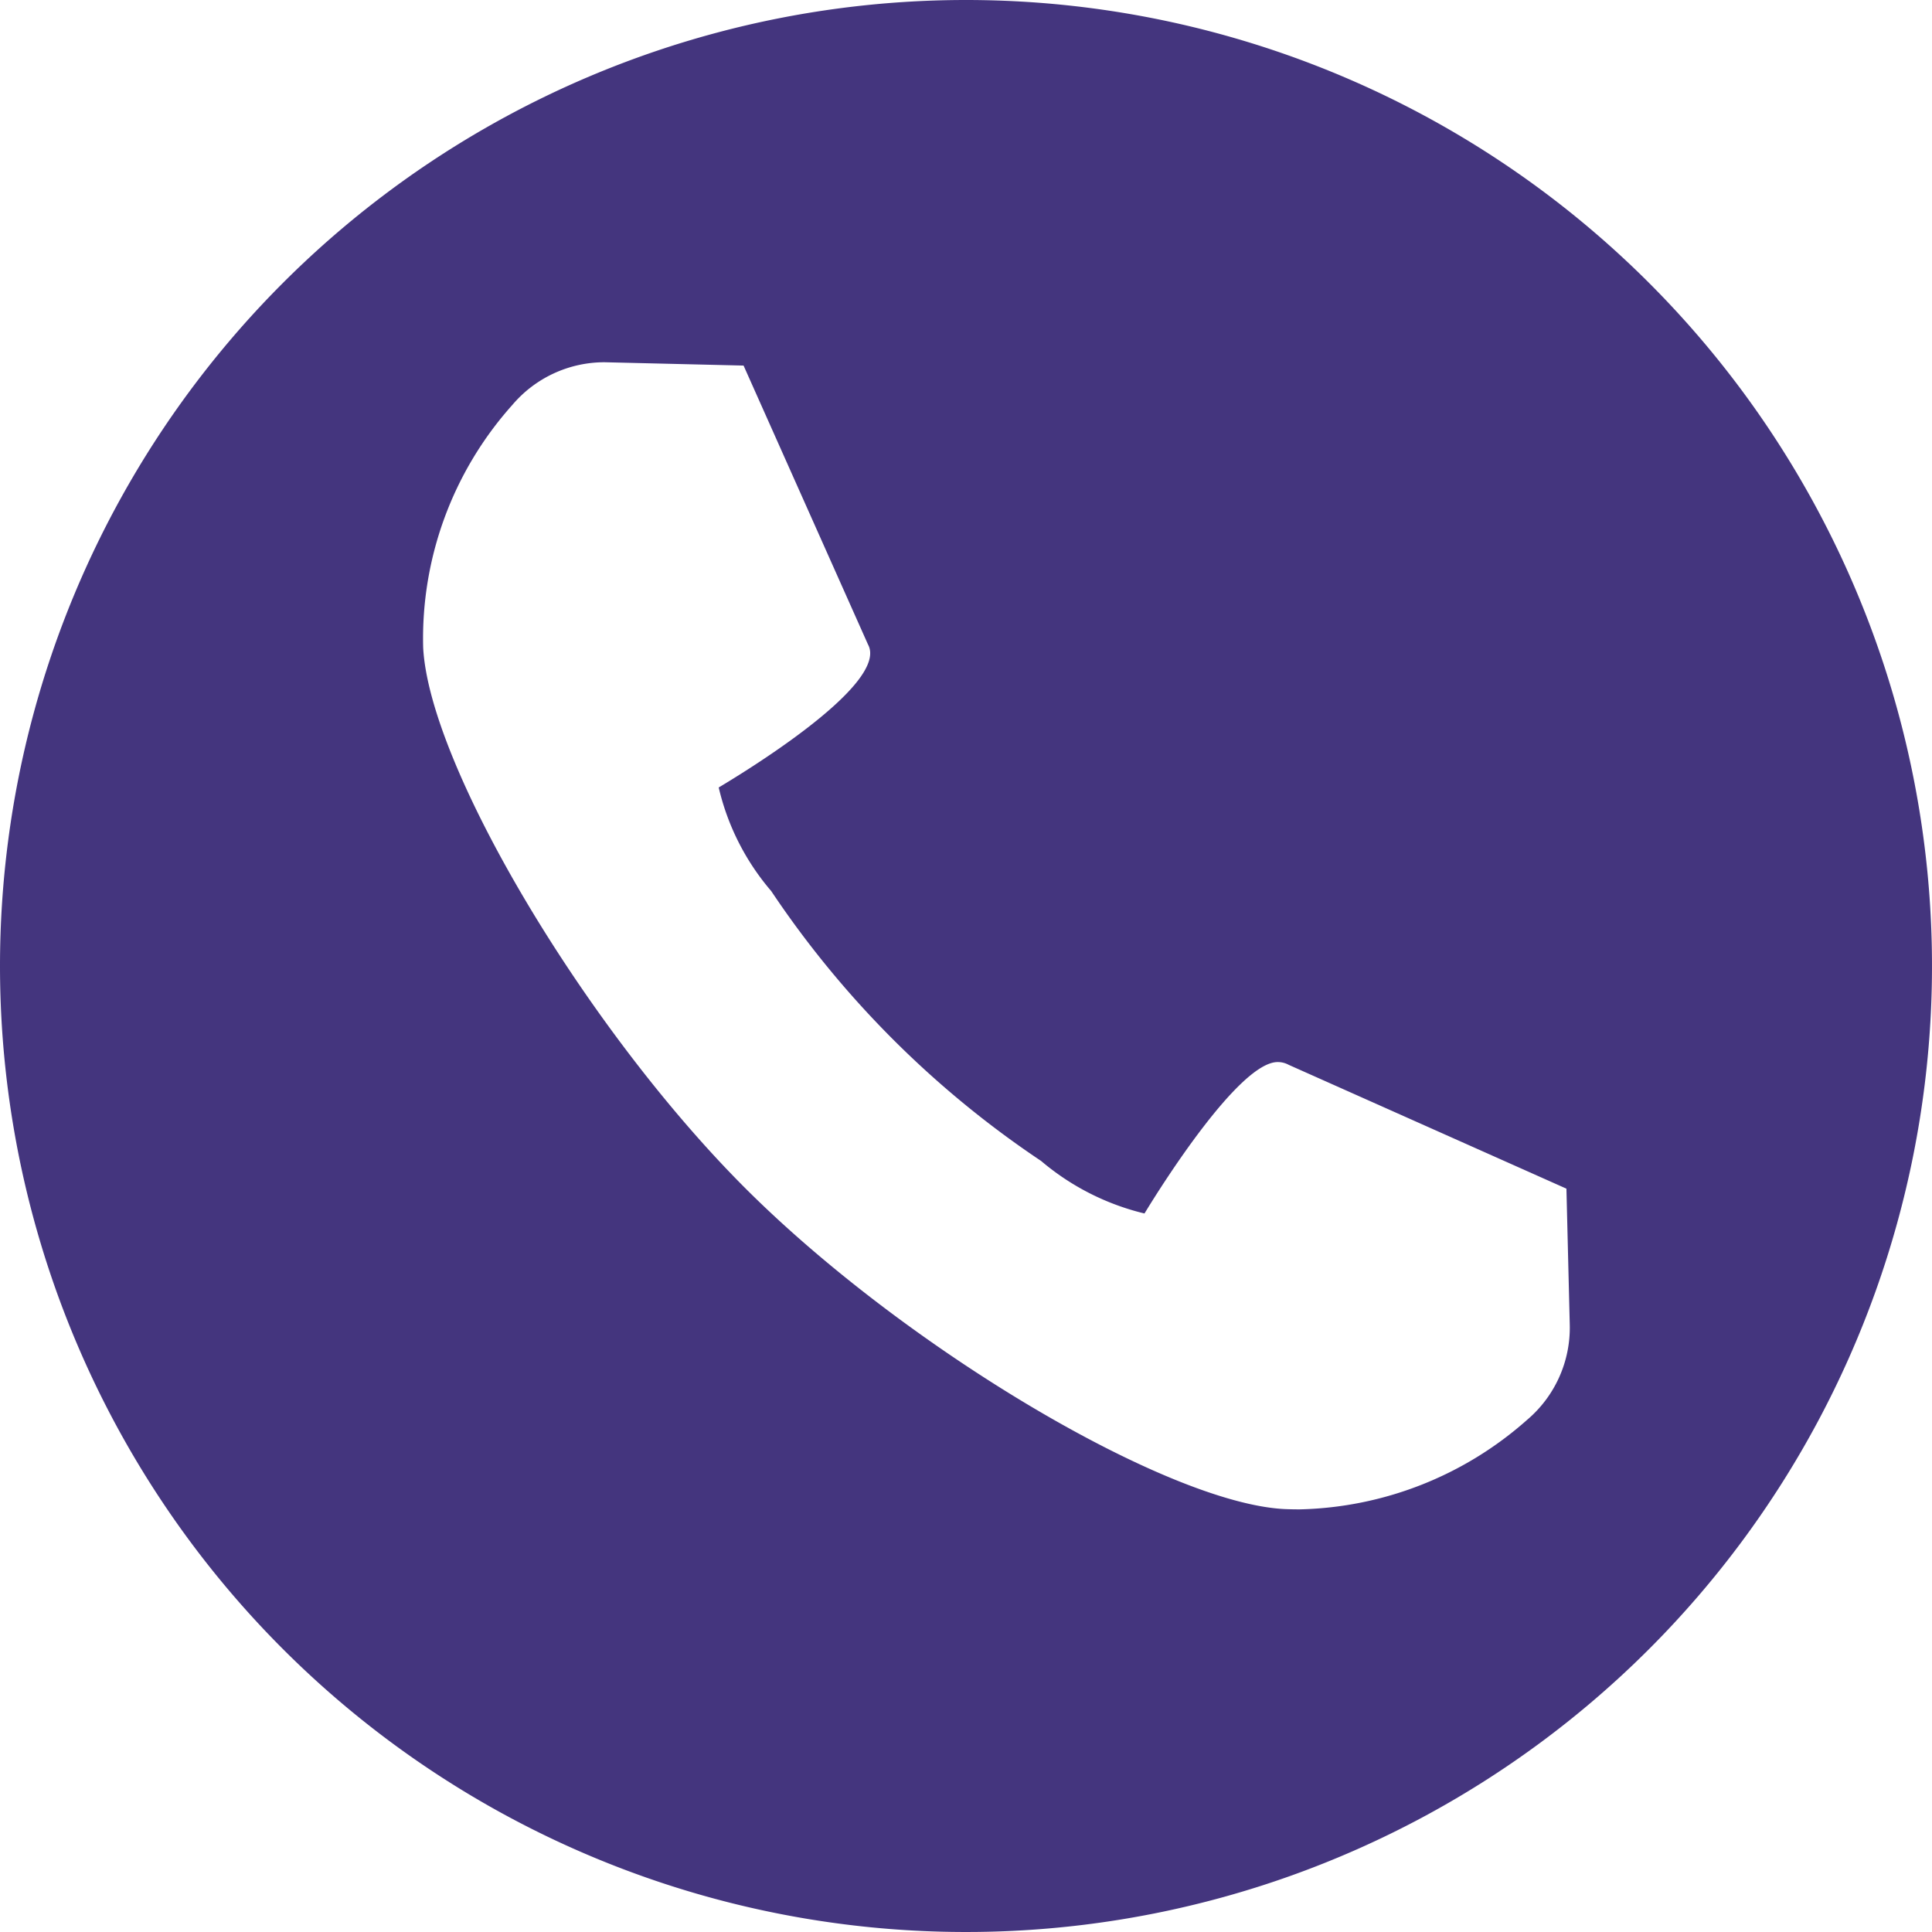 <svg xmlns="http://www.w3.org/2000/svg" width="32" height="32" viewBox="0 0 32 32"><defs><style>.cls{fill:#44357e;fill-rule:evenodd;}</style></defs><path class="cls" d="M318.945,37.688l-4.6-2.051a0.379,0.379,0,0,0-.183-0.046c-0.636,0-1.926,2.05-2.18,2.466l-0.026.042h0a4.143,4.143,0,0,1-1.712-.87,16.226,16.226,0,0,1-4.47-4.47,4.043,4.043,0,0,1-.87-1.716c0.334-.2,2.837-1.705,2.473-2.368l-2.061-4.62-2.3-.055a2,2,0,0,0-1.53.707,5.8,5.8,0,0,0-1.477,4.018c0.1,1.956,2.683,6.3,5.325,8.945s6.99,5.23,8.945,5.325Q314.4,43,314.525,43a5.874,5.874,0,0,0,3.769-1.483A2,2,0,0,0,319,39.938ZM309,18a16,16,0,1,1-16,16A16,16,0,0,1,309,18Z" transform="translate(-293 -18)"/></svg>